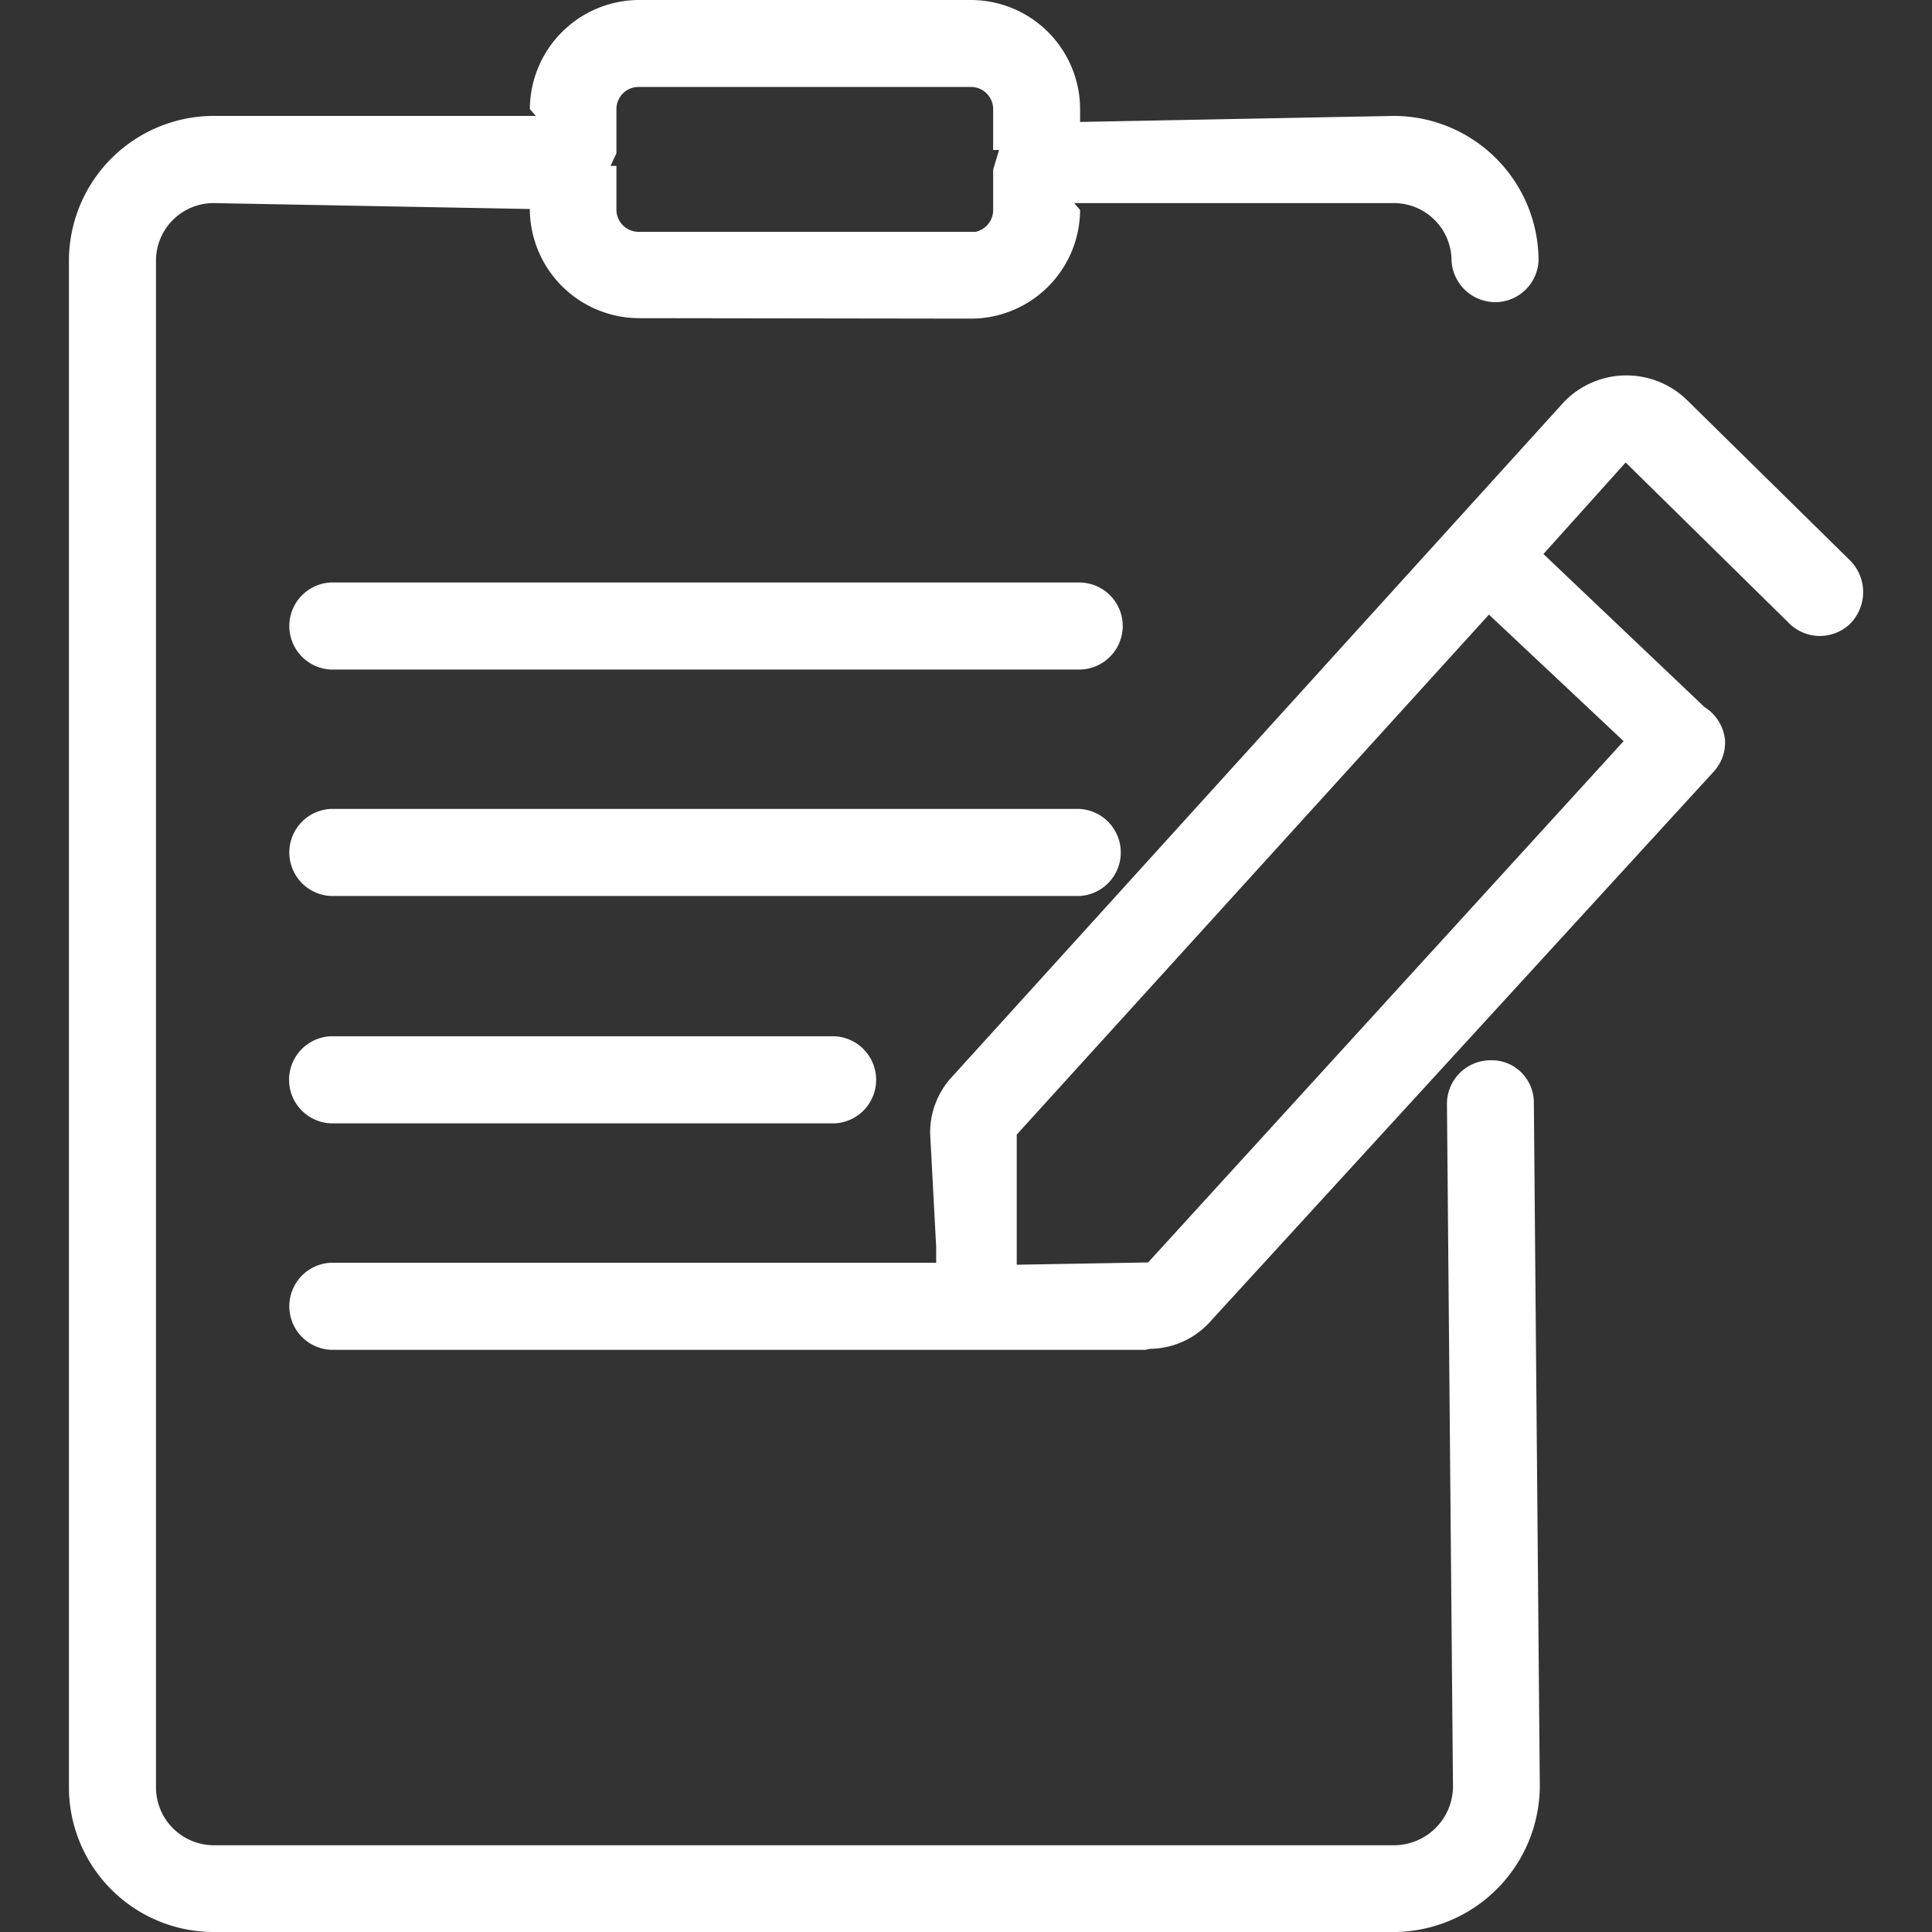<svg id="financial-clipboard-edit" xmlns="http://www.w3.org/2000/svg" xmlns:xlink="http://www.w3.org/1999/xlink" width="50" height="50" viewBox="0 0 50 50">
  <rect x="0" y="0" width="50" height="50" fill="#333333" stroke="none"/>
  <defs>
    <clipPath id="clip-path">
      <rect id="Retângulo_99512" data-name="Retângulo 99512" width="50" height="50" fill="#fff" opacity="0"/>
    </clipPath>
  </defs>
  <g id="Grupo_de_máscara_132" data-name="Grupo de máscara 132" clip-path="url(#clip-path)">
    <path id="Caminho_77783" data-name="Caminho 77783" d="M38.165,27.762a1.075,1.075,0,0,0-.784-.322h-.028a1.129,1.129,0,0,0-1.119,1.134l.156,17.672a1.529,1.529,0,0,1-1.522,1.509H4.312A1.5,1.5,0,0,1,2.824,46.25V6.744A1.491,1.491,0,0,1,4.312,5.256l8.187.153a2.834,2.834,0,0,0,2.825,2.825l8.594.012A2.827,2.827,0,0,0,26.74,5.434l-.153-.178h8.278a1.493,1.493,0,0,1,1.488,1.5,1.138,1.138,0,0,0,1.184,1.063h.006a1.129,1.129,0,0,0,1.062-1.072A3.753,3.753,0,0,0,34.865,3l-8.125.156V2.825A2.831,2.831,0,0,0,23.918,0H15.312A2.834,2.834,0,0,0,12.5,2.825L12.655,3H4.312A3.753,3.753,0,0,0,.571,6.744V46.259A3.749,3.749,0,0,0,4.312,50H34.865a3.794,3.794,0,0,0,3.772-3.769L38.483,28.55A1.1,1.1,0,0,0,38.165,27.762ZM24.643,3.881l-.153.509V5.434A.58.58,0,0,1,24.034,6l-.075,0L15.312,6a.575.575,0,0,1-.572-.566V4.294h-.153l.153-.328V2.825a.573.573,0,0,1,.572-.575h8.606a.575.575,0,0,1,.572.575V3.881Zm22,10.6-4.2-4.131a2.245,2.245,0,0,0-3.178.05L23.465,27.825a2.126,2.126,0,0,0-.606,1.509l.156,2.937v.409H7.34a1.128,1.128,0,0,0,.009,2.253H28.434l.116-.025a2.126,2.126,0,0,0,1.581-.731l13-14.2a1.11,1.11,0,0,0,.3-.809A1.133,1.133,0,0,0,42.9,18.3l-4.169-3.962,2.128-2.369,4.188,4.119a1.132,1.132,0,0,0,1.6.075A1.163,1.163,0,0,0,46.64,14.478Zm-5.837,4.7L28.5,32.672l-3.4.059V29.363L37.321,15.906ZM26.724,23.188H7.349a1.128,1.128,0,0,1-.009-2.253H26.718a1.128,1.128,0,0,1,.009,2.253Zm-6.337,3.631a1.128,1.128,0,0,1,.009,2.253H7.343a1.128,1.128,0,0,1-.009-2.253ZM27.843,16.2a1.129,1.129,0,0,1-1.125,1.128H7.349a1.128,1.128,0,0,1-.009-2.253H26.718A1.126,1.126,0,0,1,27.843,16.2Z" transform="translate(1.213)" fill="#fff"/>
  </g>
</svg>
